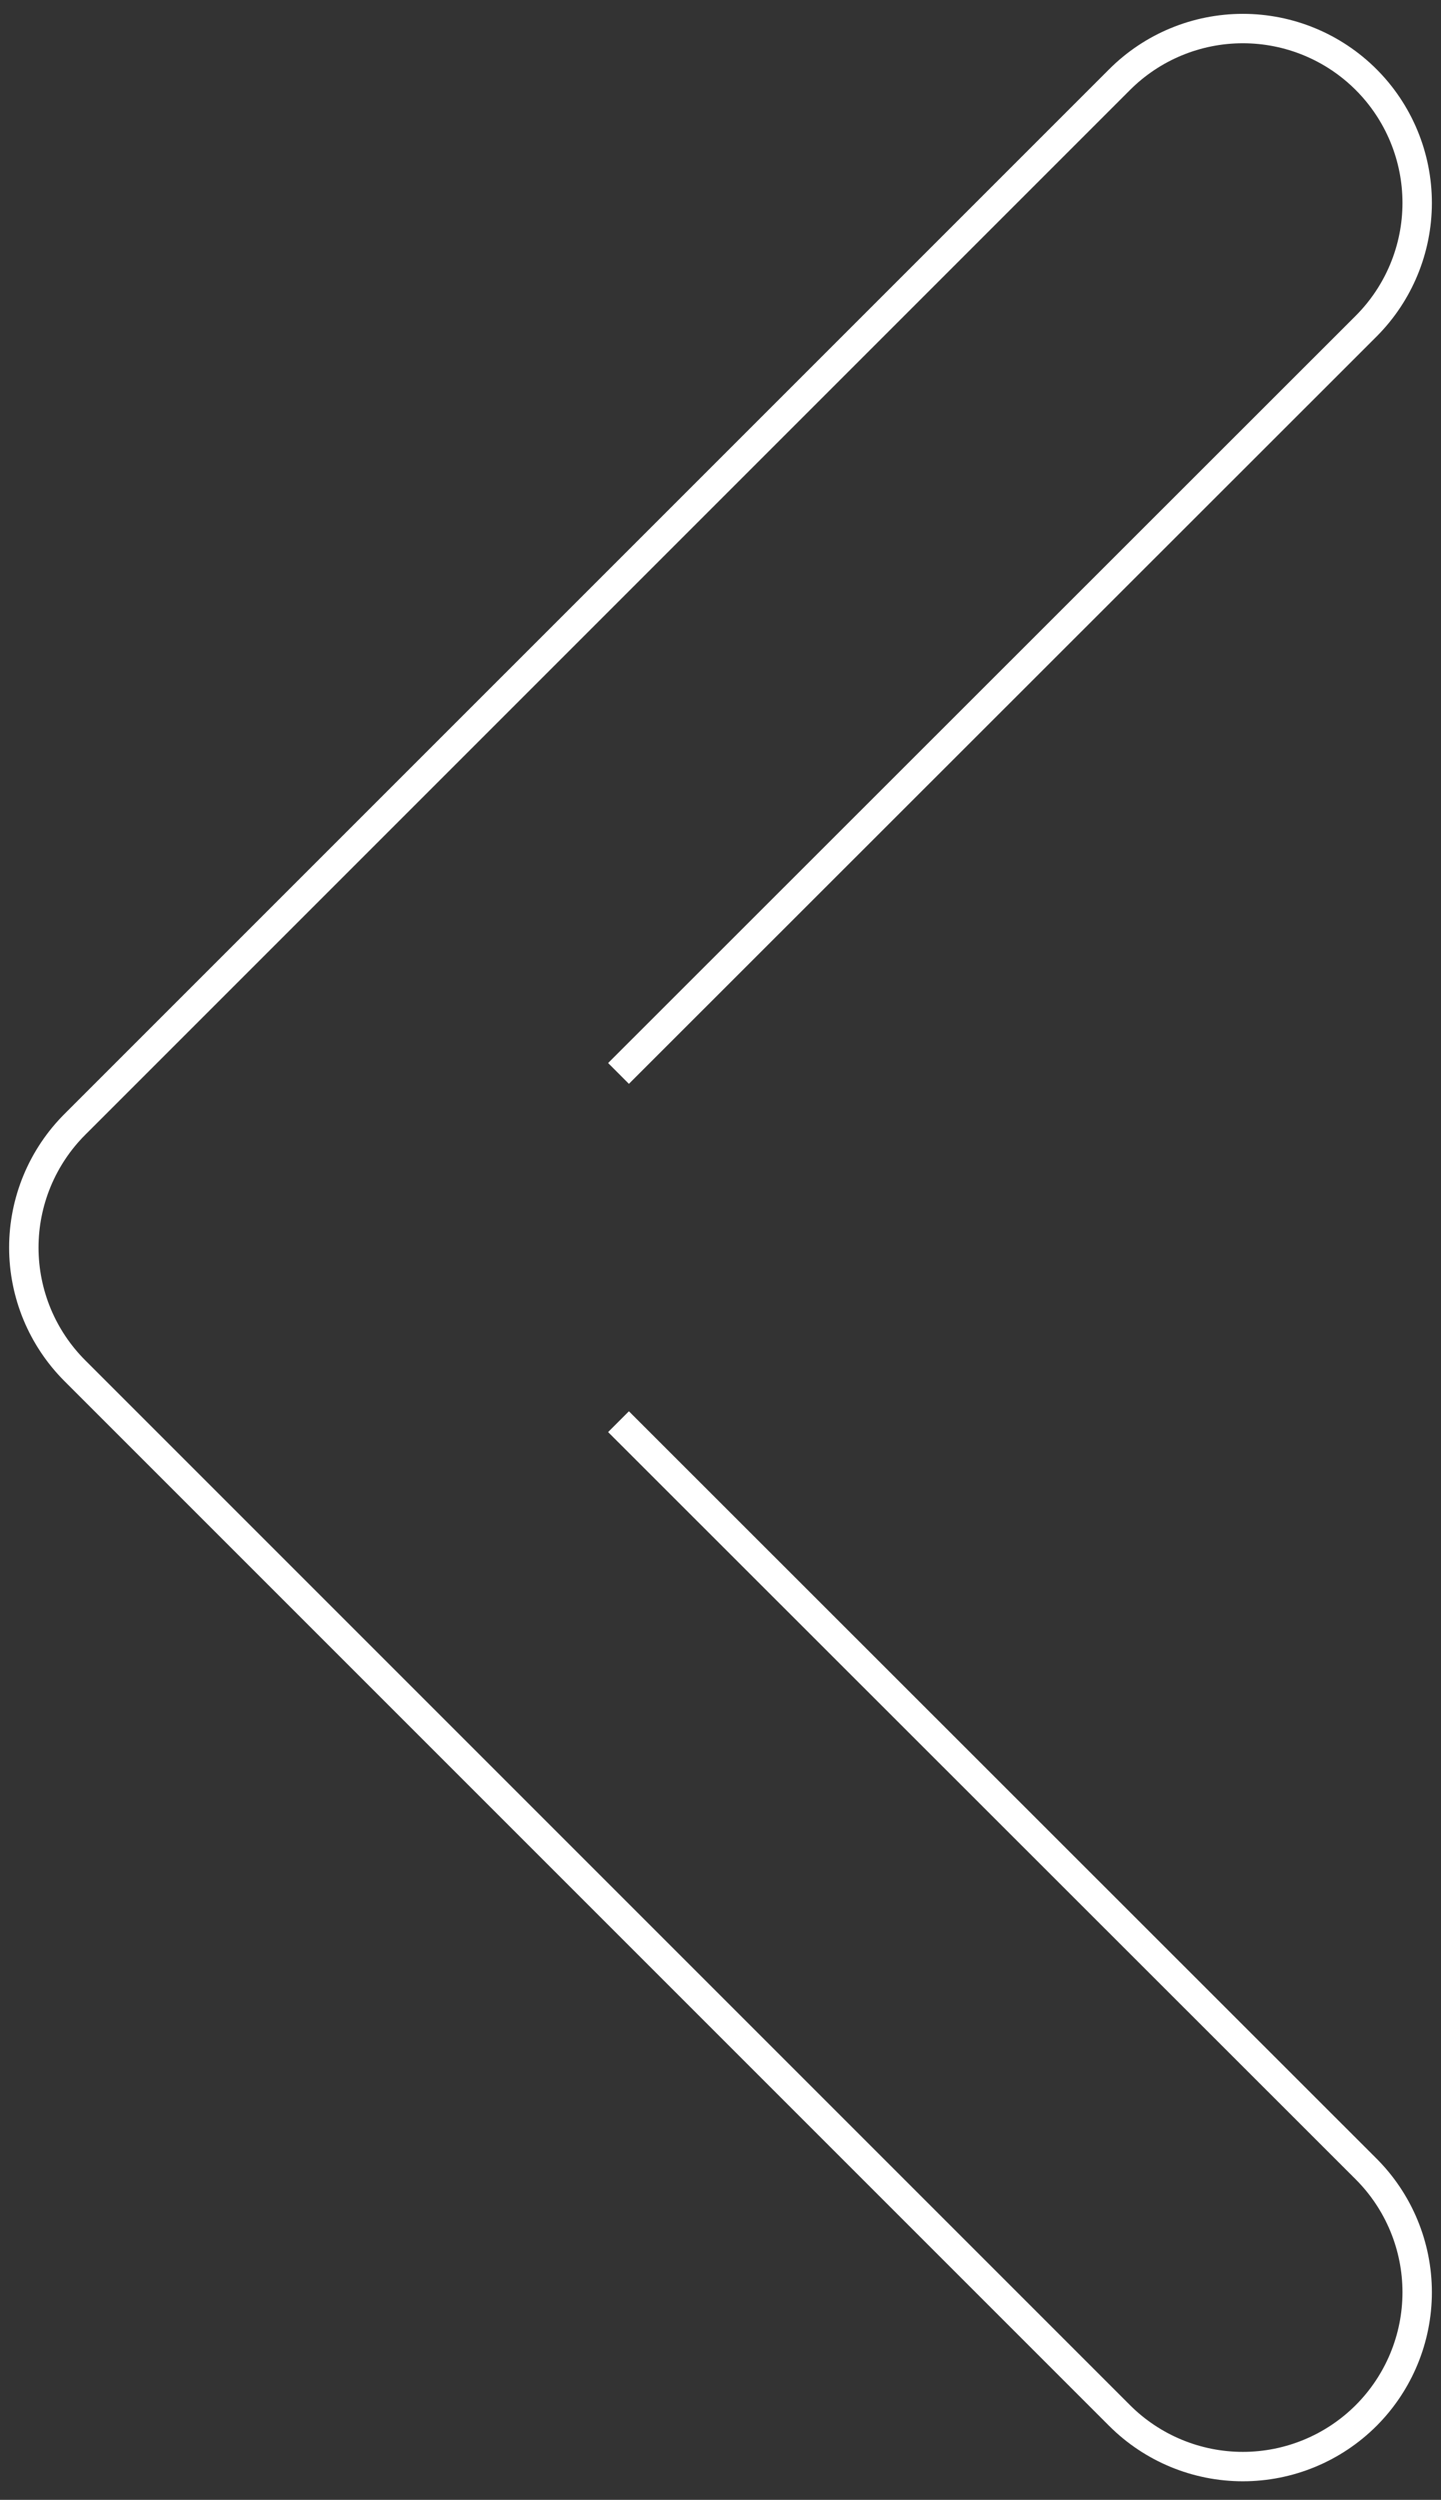 <svg width="49" height="85" viewBox="0 0 49 85" fill="none" xmlns="http://www.w3.org/2000/svg">
<rect x="0" y="0" width="49" height="85" fill="#333333" stroke="none"/>
<path d="M21.032 48.34L46.454 73.75C47.565 74.861 48.19 76.369 48.19 77.941C48.19 79.513 47.565 81.021 46.454 82.133C45.342 83.244 43.834 83.869 42.262 83.869C40.69 83.869 39.182 83.244 38.071 82.133L2.549 46.611C1.998 46.061 1.561 45.408 1.262 44.689C0.964 43.969 0.81 43.198 0.81 42.42C0.81 41.641 0.964 40.87 1.262 40.151C1.561 39.431 1.998 38.778 2.549 38.228L38.071 2.707C39.182 1.595 40.69 0.971 42.262 0.971C43.834 0.971 45.342 1.595 46.454 2.707C47.565 3.818 48.19 5.326 48.19 6.898C48.19 8.47 47.565 9.978 46.454 11.09L21.032 36.499" stroke="white"/>
</svg>

